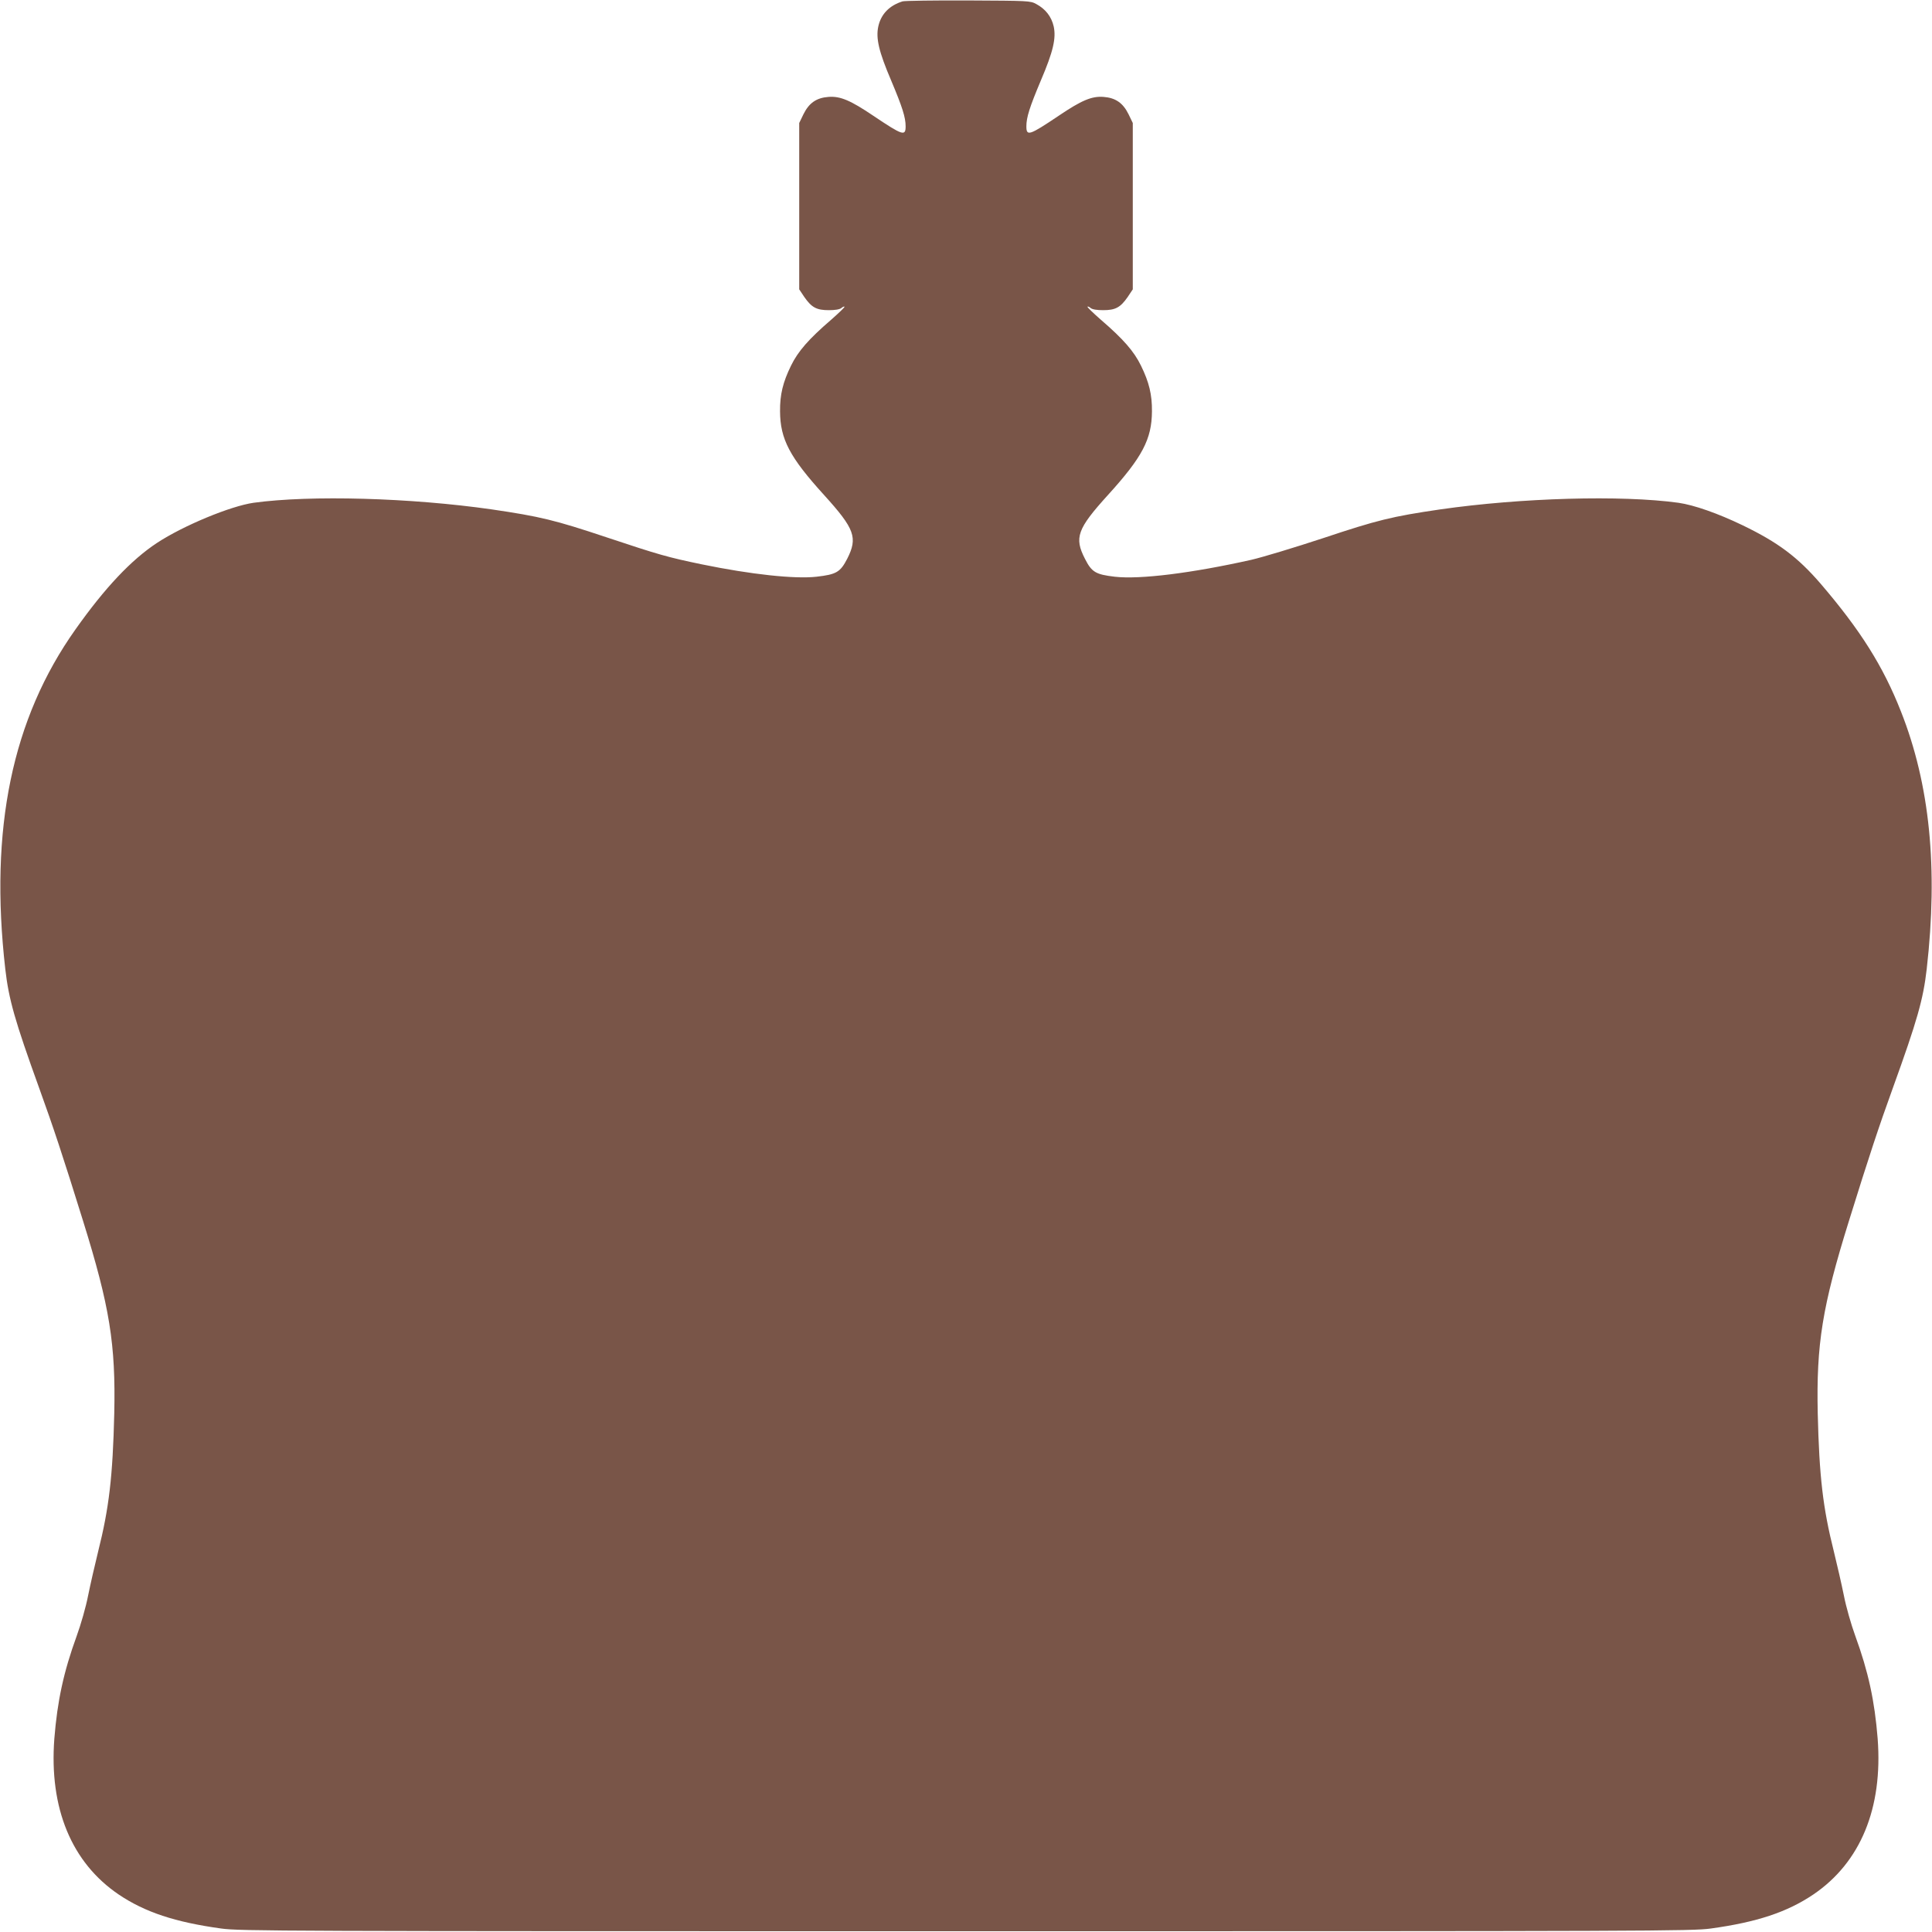 <?xml version="1.0" standalone="no"?>
<!DOCTYPE svg PUBLIC "-//W3C//DTD SVG 20010904//EN"
 "http://www.w3.org/TR/2001/REC-SVG-20010904/DTD/svg10.dtd">
<svg version="1.0" xmlns="http://www.w3.org/2000/svg"
 width="1280pt" height="1280pt" viewBox="0 0 1280 1280"
 preserveAspectRatio="xMidYMid meet">
<g transform="translate(0,1280) scale(0.1,-0.1)"
fill="#795548" stroke="none">
<path d="M5980 12791 c-87 -27 -143 -84 -161 -166 -17 -78 3 -166 85 -358 75
-178 96 -245 96 -304 0 -67 -19 -61 -214 70 -151 102 -219 131 -297 125 -80
-6 -129 -40 -166 -115 l-28 -58 0 -551 0 -551 34 -51 c48 -69 81 -87 162 -87
42 0 72 5 83 14 9 8 19 12 21 9 3 -3 -37 -41 -88 -86 -150 -129 -220 -210
-266 -304 -54 -110 -74 -192 -73 -303 1 -185 64 -304 292 -555 203 -224 224
-282 153 -422 -46 -89 -72 -104 -204 -119 -144 -16 -433 15 -759 82 -226 47
-283 63 -631 179 -344 115 -441 138 -760 185 -537 77 -1200 96 -1579 44 -153
-22 -465 -151 -640 -266 -170 -112 -344 -296 -540 -573 -420 -592 -571 -1321
-465 -2250 23 -201 63 -342 225 -790 92 -254 158 -453 290 -878 177 -568 217
-816 207 -1277 -10 -416 -34 -625 -107 -915 -21 -85 -51 -216 -66 -290 -15
-77 -48 -192 -76 -269 -86 -236 -128 -429 -148 -680 -35 -461 114 -821 427
-1033 174 -117 374 -183 679 -225 122 -17 385 -18 4934 -18 4549 0 4812 1
4934 18 305 42 505 108 679 225 313 212 462 572 427 1033 -20 251 -62 444
-148 680 -28 77 -61 192 -76 269 -15 74 -45 205 -66 290 -73 290 -97 499 -107
915 -10 461 30 709 207 1277 132 425 198 624 290 878 162 448 202 589 225 790
76 668 21 1222 -171 1707 -118 300 -269 539 -532 846 -152 176 -281 273 -517
387 -164 79 -321 134 -425 149 -379 52 -1042 33 -1579 -44 -320 -47 -414 -70
-774 -190 -188 -62 -403 -127 -477 -144 -393 -88 -737 -131 -904 -112 -127 15
-153 30 -198 119 -72 140 -51 198 152 422 228 251 291 370 292 555 1 111 -19
193 -73 303 -46 94 -116 175 -266 304 -51 45 -91 83 -88 86 2 3 12 -1 21 -9
11 -9 41 -14 83 -14 81 0 114 18 162 87 l34 51 0 551 0 551 -28 58 c-37 75
-86 109 -166 115 -78 6 -146 -23 -297 -125 -195 -131 -214 -137 -214 -70 0 59
21 126 96 304 82 192 102 280 85 358 -15 65 -54 115 -115 148 -40 22 -50 22
-451 24 -225 1 -421 -2 -435 -6z"/>
</g>
</svg>
